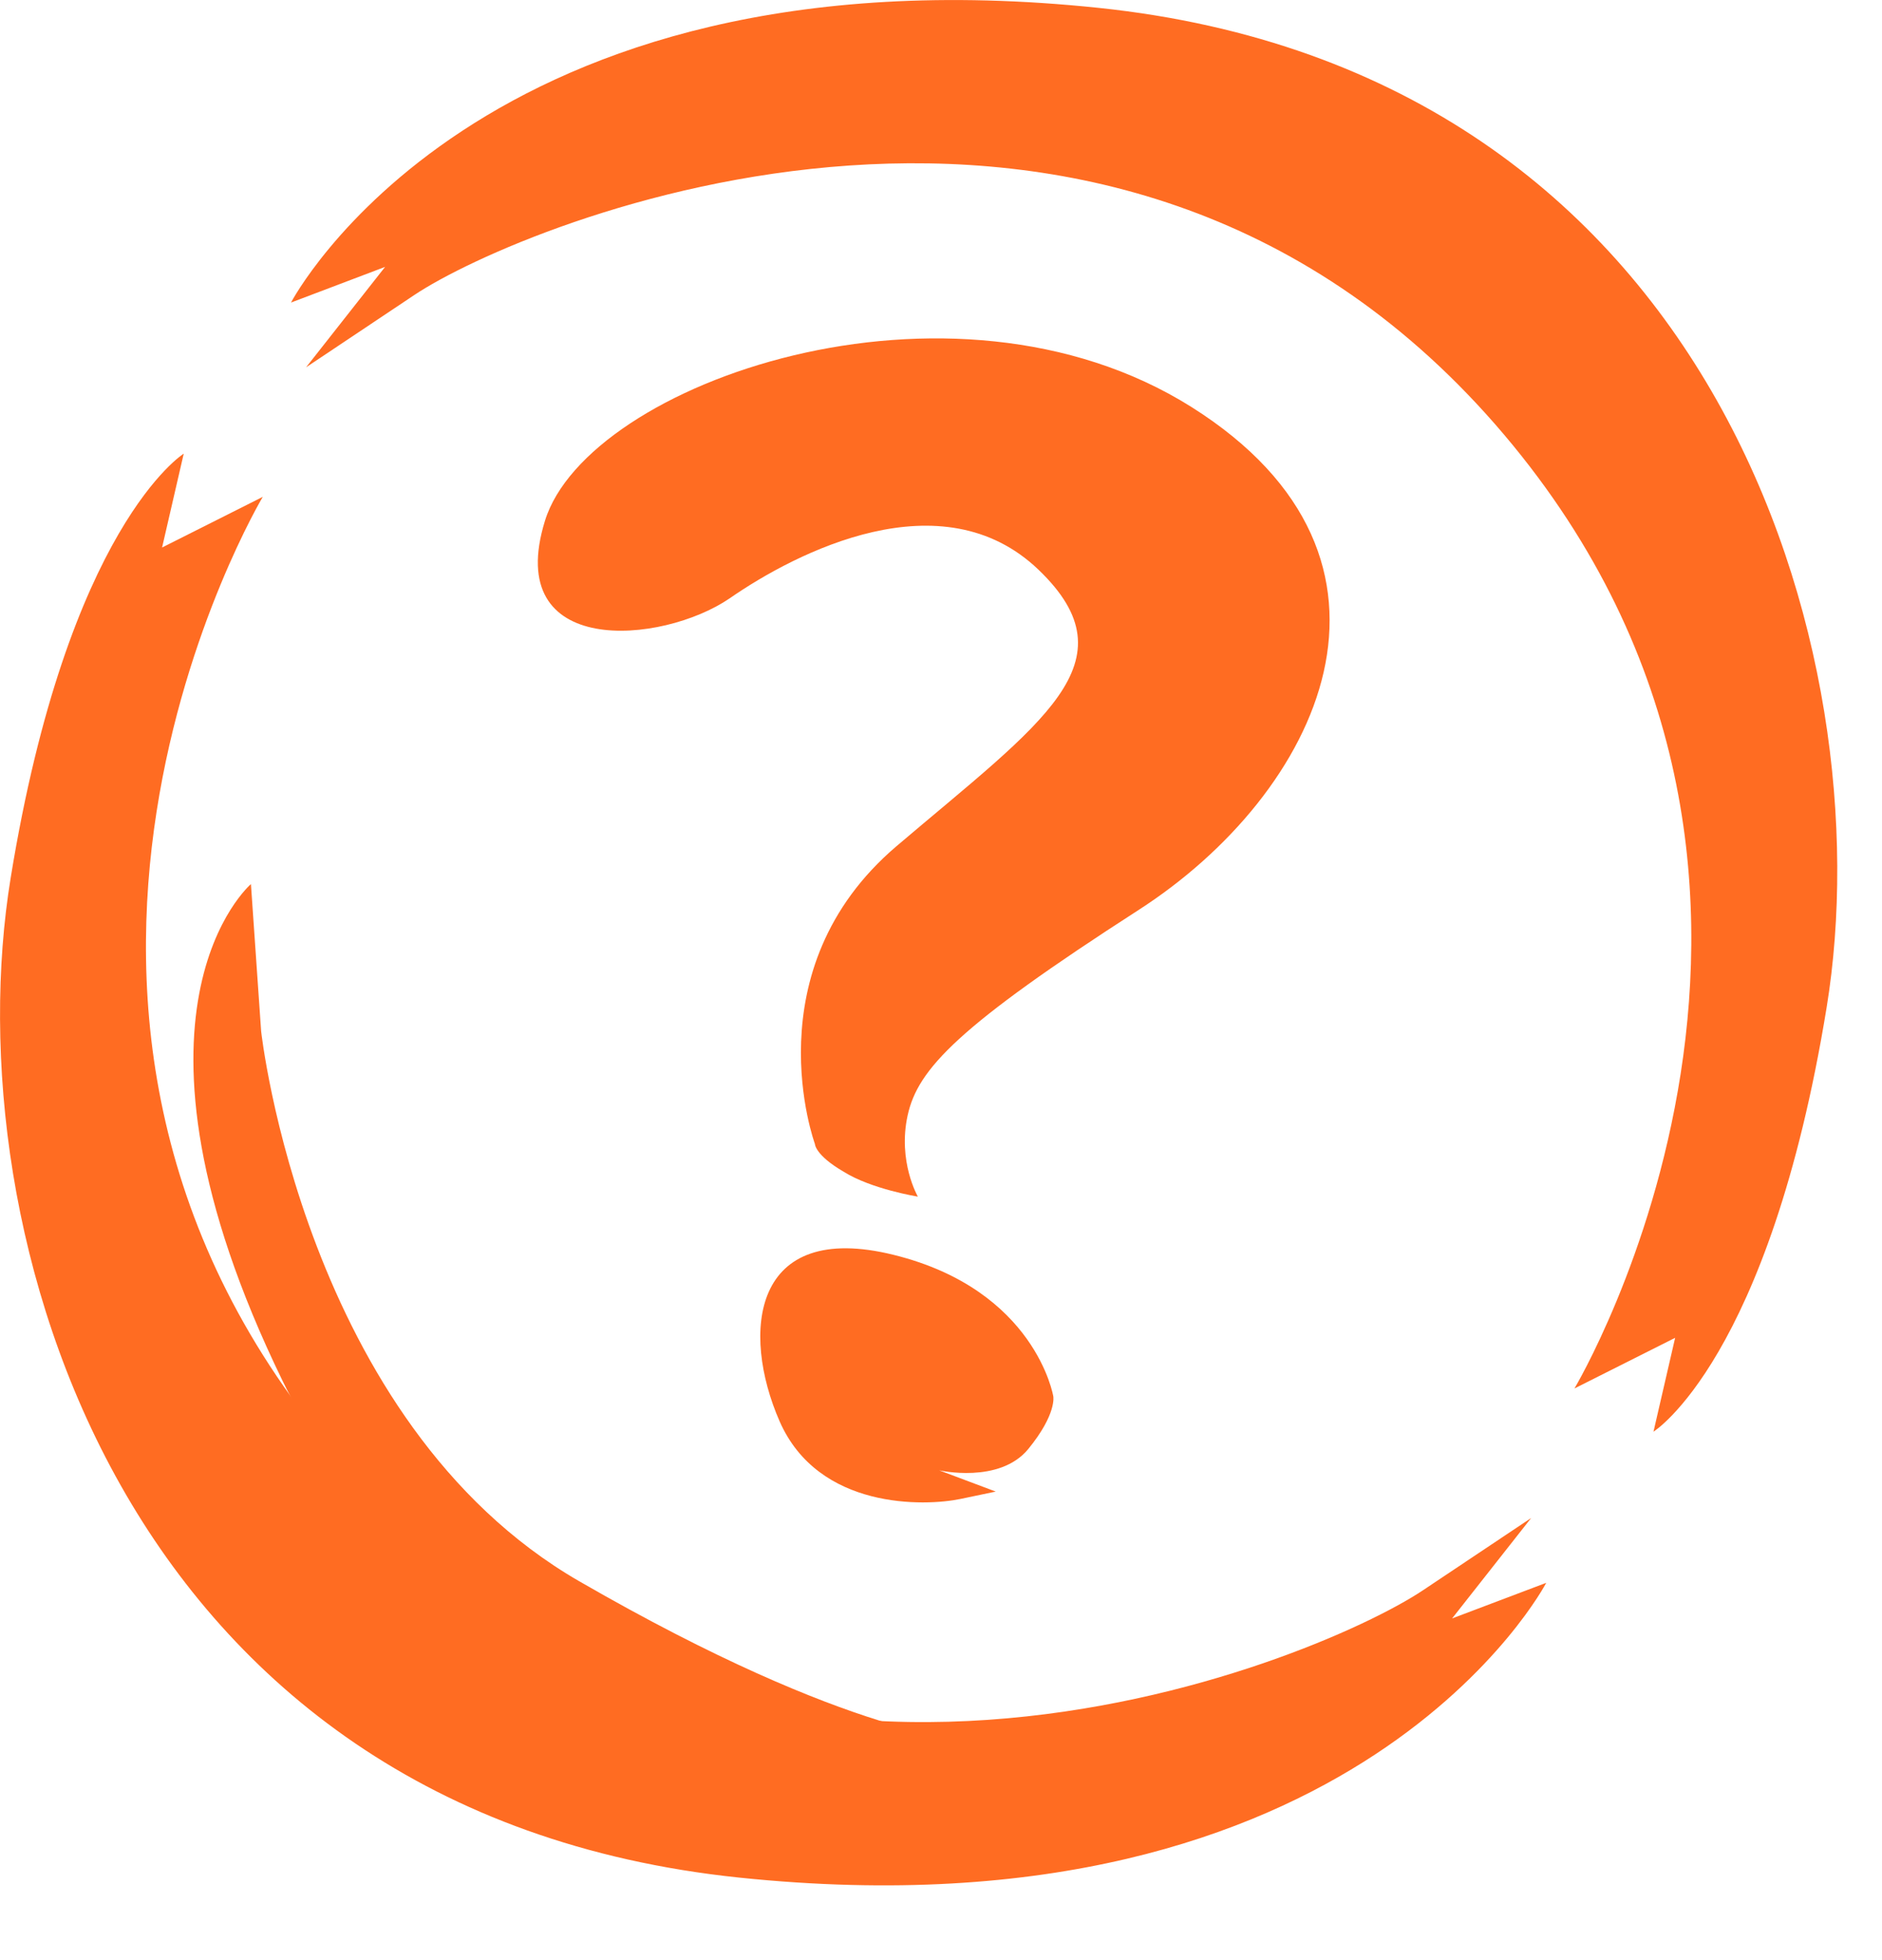 <?xml version="1.0" encoding="UTF-8"?> <svg xmlns="http://www.w3.org/2000/svg" width="24" height="25" viewBox="0 0 24 25" fill="none"> <path fill-rule="evenodd" clip-rule="evenodd" d="M3.351 6.337C3.351 6.337 -0.596 12.945 4.359 18.631C9.327 24.318 16.766 21.205 18.146 20.283L19.526 19.361L18.518 20.642L19.718 20.188C19.718 20.188 17.33 24.773 9.423 23.947C1.515 23.12 -0.596 15.686 0.136 11.197C0.867 6.708 2.343 5.786 2.343 5.786L2.067 6.983L3.351 6.337ZM20.078 17.709C20.078 17.709 24.026 11.101 19.07 5.415C14.103 -0.271 6.663 2.841 5.283 3.763L3.903 4.685L4.911 3.404L3.711 3.859C3.711 3.859 6.099 -0.726 14.007 0.1C21.914 0.926 24.026 8.36 23.294 12.849C22.562 17.338 21.086 18.26 21.086 18.26L21.362 17.063L20.078 17.709Z" fill="#FF6C22"></path> <path fill-rule="evenodd" clip-rule="evenodd" d="M10.392 14.59C10.392 14.59 9.576 12.373 11.433 10.792C13.29 9.212 14.473 8.446 13.243 7.266C12.012 6.087 10.155 7.042 9.304 7.632C8.44 8.222 6.405 8.399 6.95 6.641C7.494 4.884 12.119 3.257 15.194 5.191C18.282 7.137 16.827 10.12 14.52 11.606C12.213 13.092 11.705 13.634 11.575 14.224C11.445 14.814 11.705 15.262 11.705 15.262C11.705 15.262 11.114 15.168 10.758 14.944C10.392 14.731 10.392 14.59 10.392 14.59ZM13.432 17.809C13.432 17.809 13.207 16.453 11.397 16.005C9.588 15.557 9.446 16.995 9.942 18.128C10.439 19.26 11.799 19.212 12.249 19.118L12.698 19.024L11.977 18.753C11.977 18.753 12.746 18.929 13.113 18.481C13.479 18.033 13.432 17.809 13.432 17.809ZM3.33 13.151C3.33 13.151 3.874 18.139 7.387 20.168C10.9 22.196 12.391 22.196 12.391 22.196C12.391 22.196 5.897 22.326 3.602 17.609C1.307 12.892 3.2 11.276 3.2 11.276L3.33 13.151Z" fill="#FF6C22"></path> </svg> 